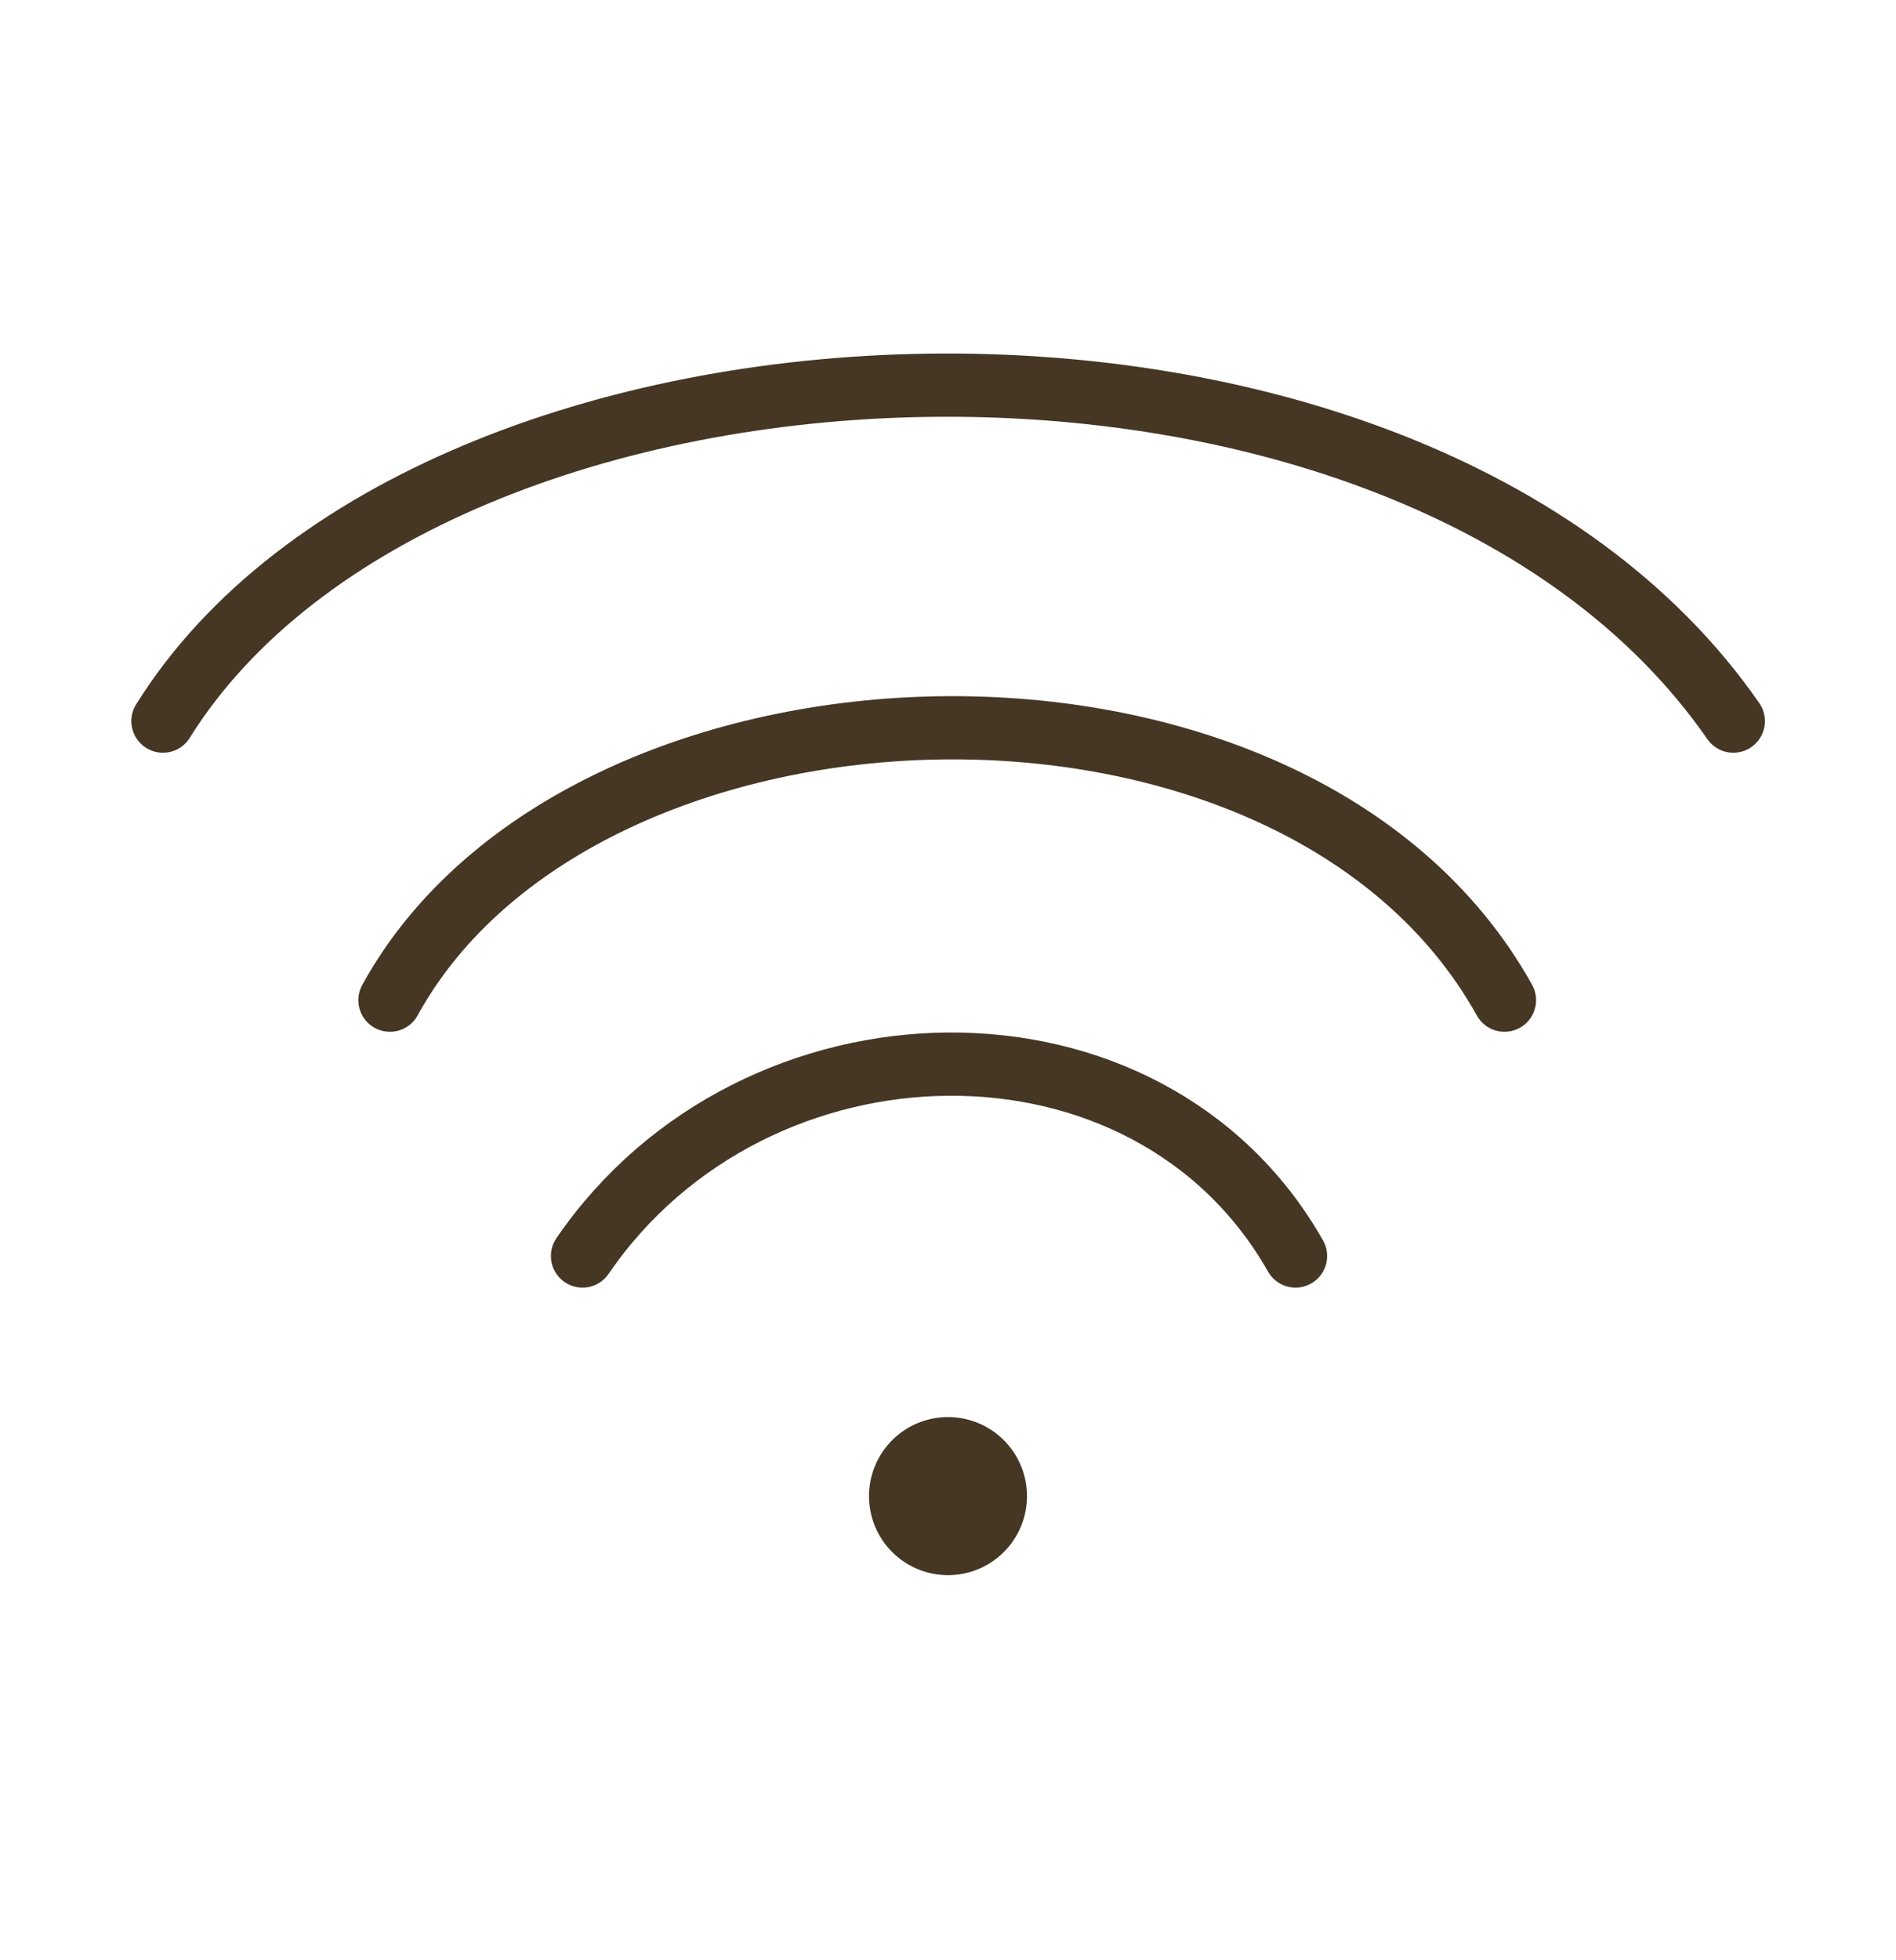 <svg width="30" height="31" viewBox="0 0 30 31" fill="none" xmlns="http://www.w3.org/2000/svg">
<path d="M9.217 19.863C11.941 15.882 18.165 15.752 20.499 19.863M6.17 15.817C9.217 10.271 20.499 9.879 23.805 15.817M2.578 11.404C6.809 4.622 22.309 4.024 27.426 11.404" stroke="#453724" stroke-linecap="round" stroke-linejoin="round"/>
<circle cx="15" cy="23.66" r="1.25" fill="#453724"/>
</svg>
